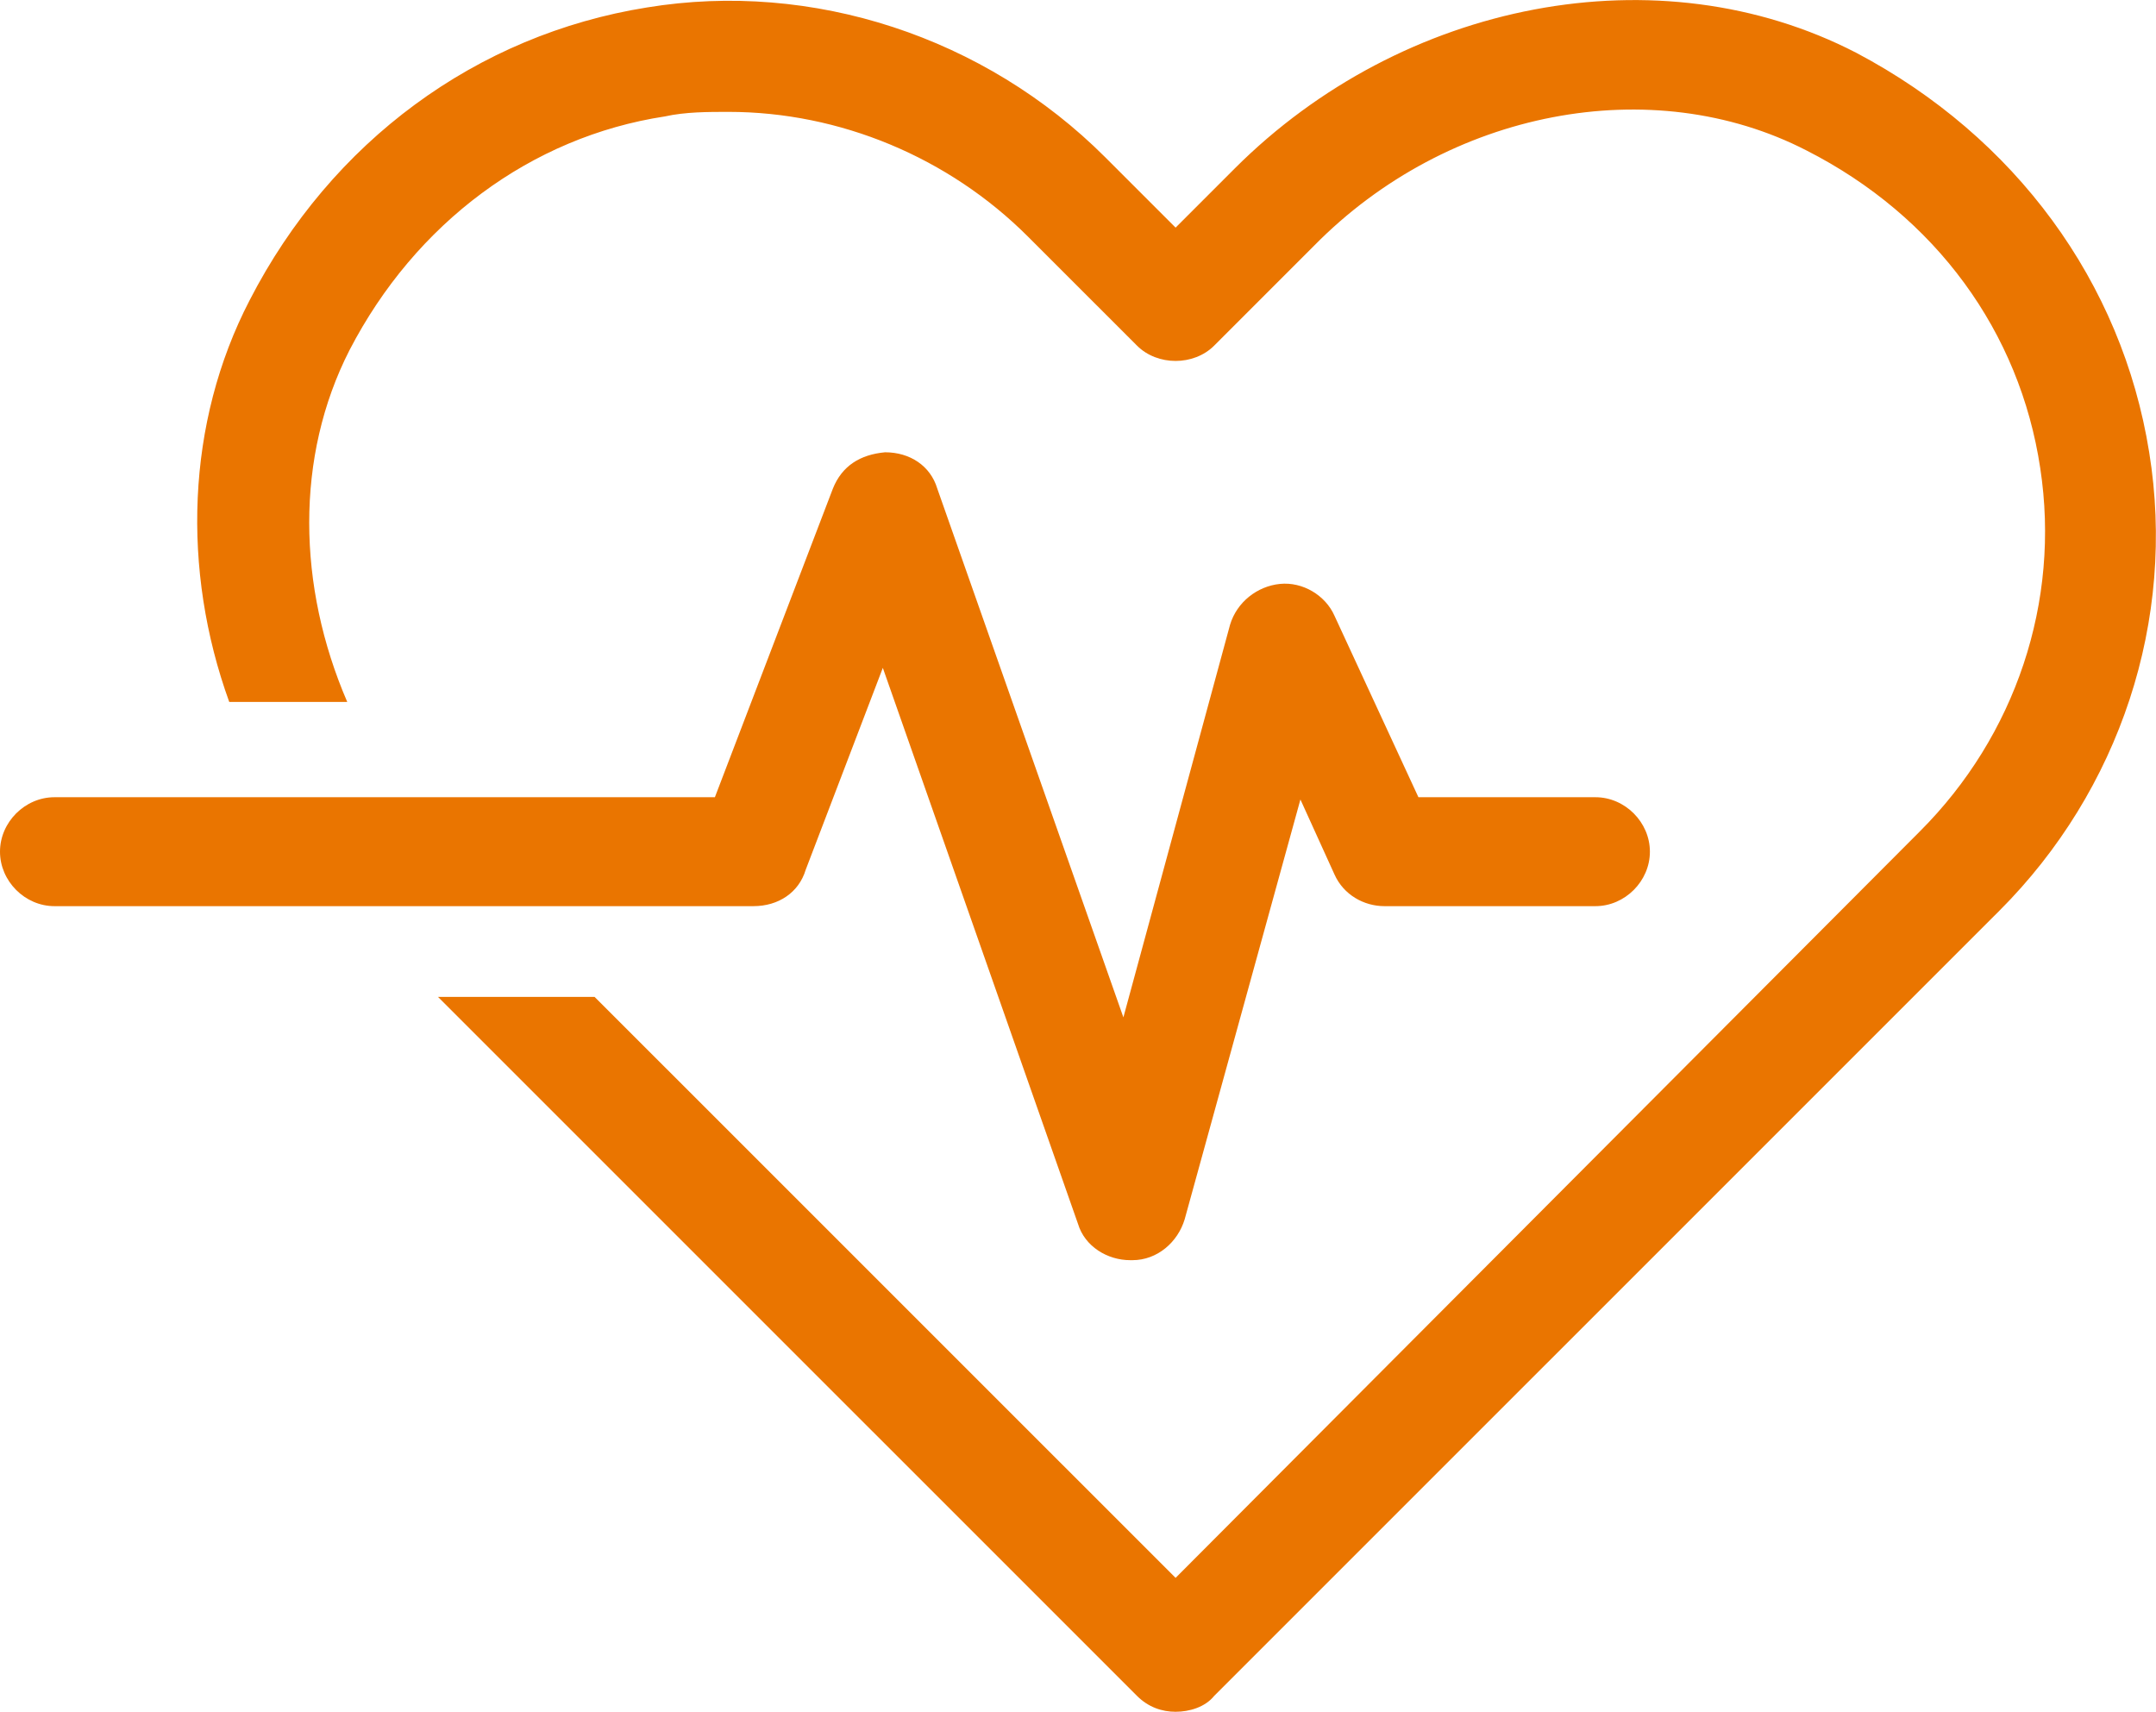 <svg width="131" height="104" viewBox="0 0 131 104" fill="none" xmlns="http://www.w3.org/2000/svg">
<g clip-path="url(#clip0_258_957)">
<path d="M130.586 27.479C128.932 17.138 122.451 8.314 112.798 3.213C100.801 -2.992 85.219 0.041 75.015 10.244L71.43 13.829L67.155 9.555C59.846 2.247 49.366 -1.199 39.3 0.455C28.958 2.11 20.133 8.59 15.168 18.241C11.307 25.686 11.032 34.648 13.928 42.645H21.098C18.064 35.614 17.926 27.755 21.236 21.274C25.235 13.553 32.267 8.314 40.403 7.073C41.644 6.797 43.023 6.797 44.264 6.797C51.021 6.797 57.64 9.555 62.466 14.381L69.085 20.999C70.326 22.239 72.533 22.239 73.774 20.999L79.841 14.932C87.977 6.66 100.387 4.316 109.764 9.141C117.624 13.14 122.726 20.171 123.967 28.444C125.209 36.579 122.451 44.713 116.659 50.504L71.43 95.865L36.129 60.569H26.614L69.085 103.035C69.775 103.724 70.602 104 71.43 104C72.257 104 73.222 103.724 73.774 103.035L121.485 55.33C128.794 48.022 132.241 37.682 130.586 27.479Z" fill="#EA7500"/>
<path d="M48.953 52.848L53.641 40.577L65.5 74.357C65.914 75.735 67.293 76.563 68.672 76.563H68.809C70.326 76.563 71.567 75.46 71.981 74.081L79.014 48.574L81.082 53.124C81.634 54.365 82.875 55.054 84.116 55.054H96.94C98.733 55.054 100.249 53.537 100.249 51.745C100.249 49.953 98.733 48.436 96.94 48.436H86.184L81.082 37.406C80.531 36.165 79.152 35.338 77.773 35.476C76.394 35.614 75.153 36.579 74.739 37.957L68.258 61.81L56.95 29.685C56.537 28.306 55.296 27.479 53.779 27.479C52.262 27.617 51.159 28.306 50.607 29.685L43.437 48.436H3.309C1.517 48.436 0 49.953 0 51.745C0 53.537 1.517 55.054 3.309 55.054H45.781C47.298 55.054 48.539 54.227 48.953 52.848Z" fill="#EA7500"/>
</g>
<defs>
<clipPath id="clip0_258_957">
<rect width="131" height="104" fill="white"/>
</clipPath>
</defs>
</svg>
